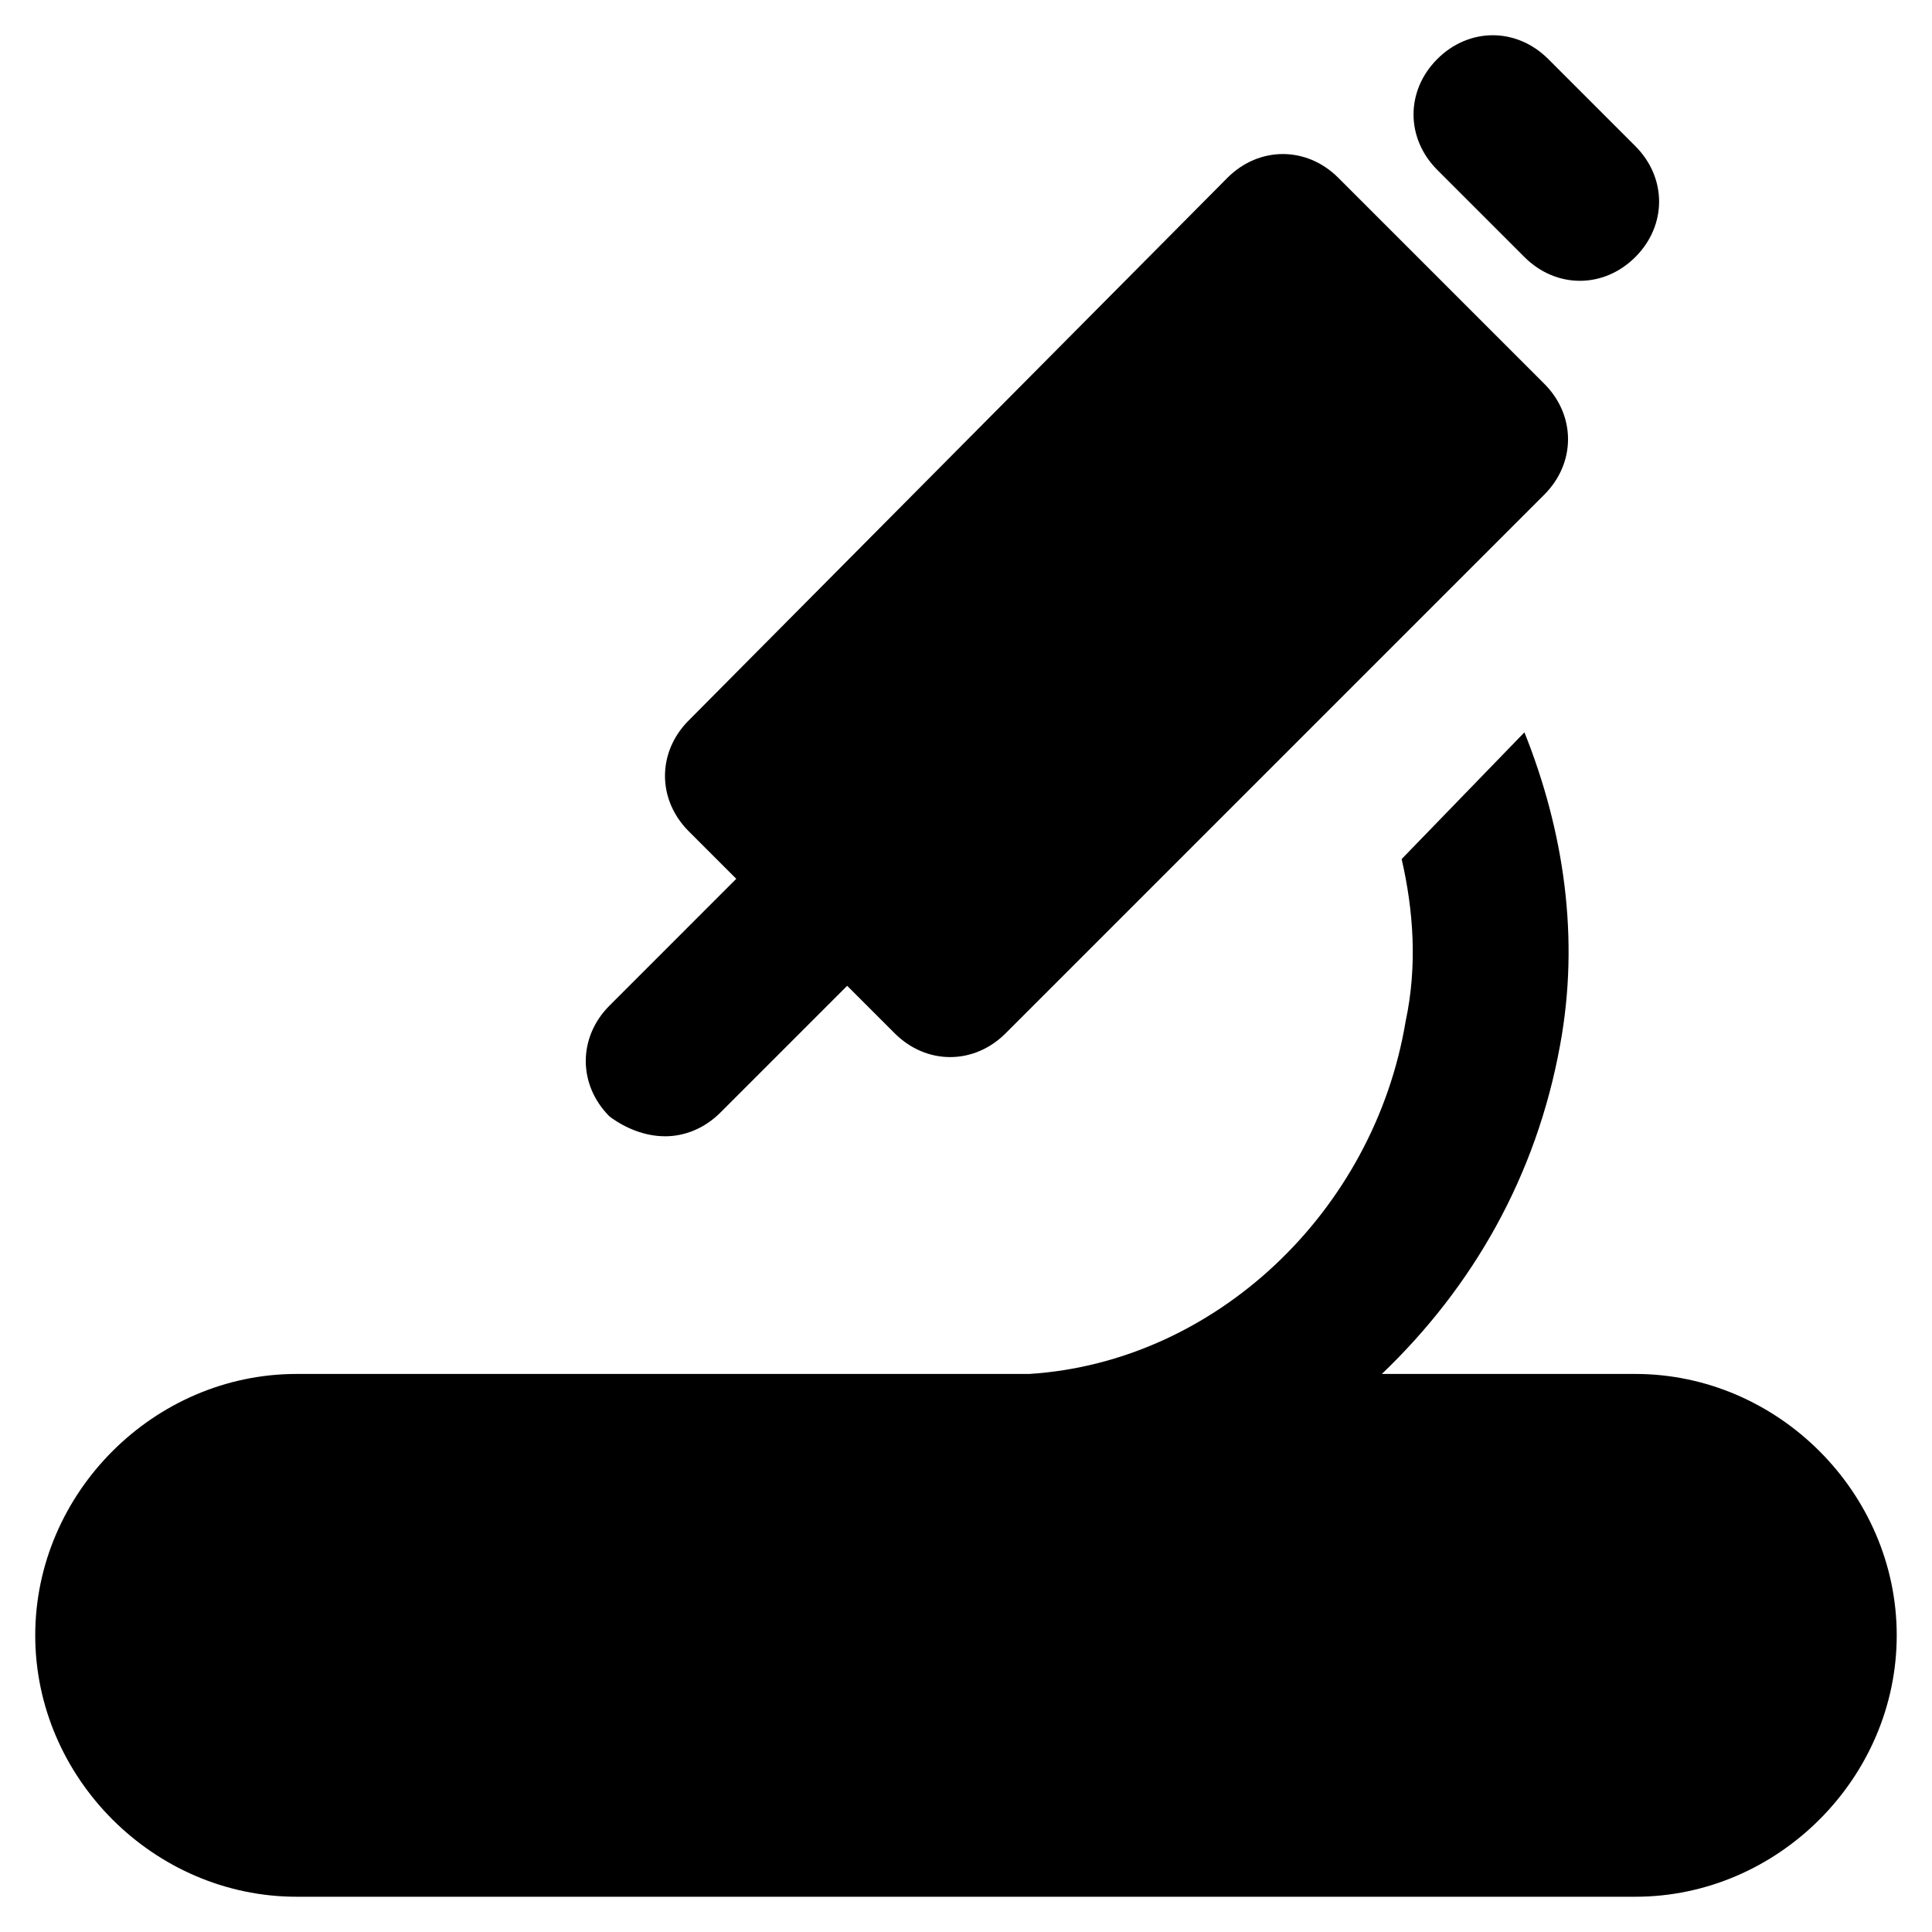 <?xml version="1.0" encoding="UTF-8"?>
<!-- Uploaded to: ICON Repo, www.iconrepo.com, Generator: ICON Repo Mixer Tools -->
<svg fill="#000000" width="800px" height="800px" version="1.1" viewBox="144 144 512 512" xmlns="http://www.w3.org/2000/svg">
 <g>
  <path d="m577.38 508.11h-67.176c24.141-23.09 40.934-52.48 47.23-87.117 5.246-28.34 1.051-56.68-9.445-82.918l-32.539 33.586c3.148 13.645 4.199 28.34 1.051 43.035-8.398 50.383-50.383 90.266-99.711 93.414h-194.18c-37.785 0-69.273 31.488-69.273 69.273 0 37.785 31.488 69.273 69.273 69.273h354.77c37.785 0 69.273-31.488 69.273-69.273 0-37.785-31.488-69.273-69.273-69.273z"/>
  <path d="m320.23 445.13c5.246 0 10.496-2.098 14.695-6.297l33.586-33.586 12.594 12.594c4.199 4.199 9.445 6.297 14.695 6.297 5.246 0 10.496-2.098 14.695-6.297l142.75-142.75c8.398-8.398 8.398-20.992 0-29.391l-54.578-54.578c-8.398-8.398-20.992-8.398-29.391 0l-142.75 143.79c-8.398 8.398-8.398 20.992 0 29.391l12.594 12.594-33.586 33.59c-8.398 8.398-8.398 20.992 0 29.391 4.199 3.144 9.445 5.246 14.695 5.246z"/>
  <path d="m547.99 212.12c4.199 4.199 9.445 6.297 14.695 6.297 5.246 0 10.496-2.098 14.695-6.297 8.398-8.398 8.398-20.992 0-29.391l-23.09-23.09c-8.398-8.398-20.992-8.398-29.391 0-8.398 8.398-8.398 20.992 0 29.391z"/>
 </g>
</svg>